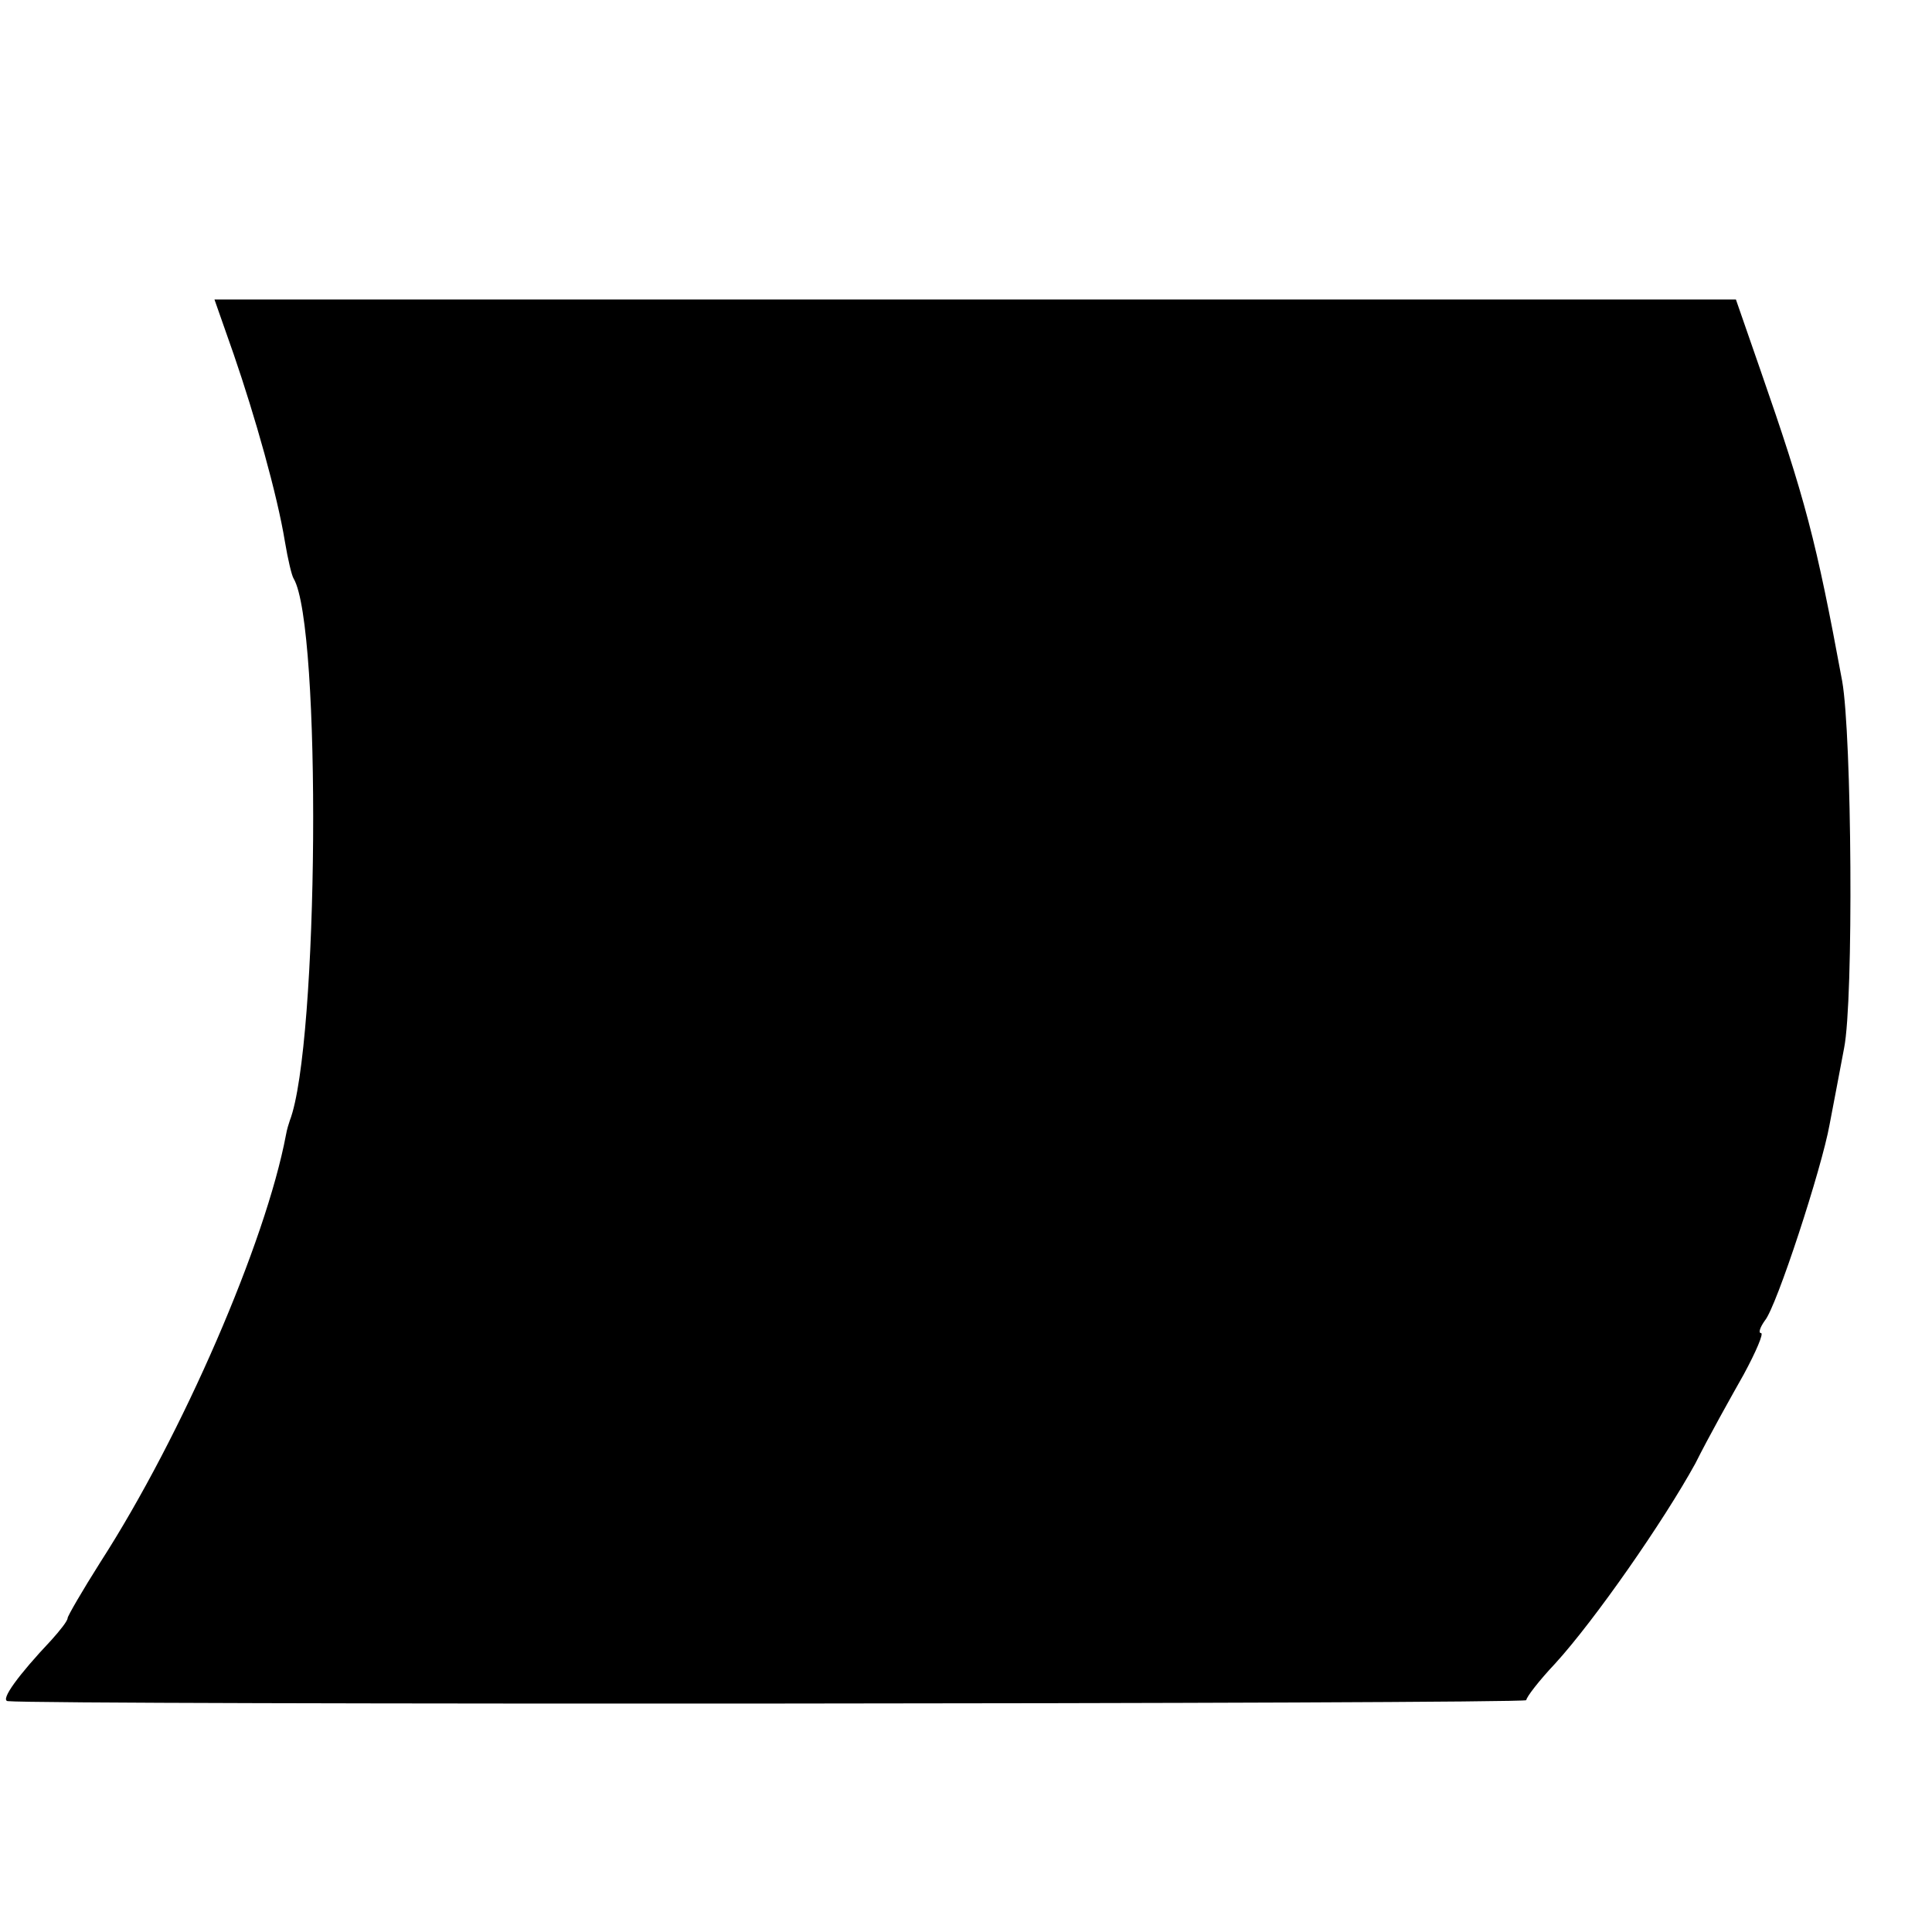 <?xml version="1.0" standalone="no"?>
<!DOCTYPE svg PUBLIC "-//W3C//DTD SVG 20010904//EN"
 "http://www.w3.org/TR/2001/REC-SVG-20010904/DTD/svg10.dtd">
<svg version="1.0" xmlns="http://www.w3.org/2000/svg"
 width="16pt" height="16pt" viewBox="0 0 16 16"
 preserveAspectRatio="xMidYMid meet">
<g transform="translate(0,16) scale(0.008,-0.008)"
fill="#000000" stroke="none">
<path d="M242 1633 c22 -64 45 -145 53 -194 3 -18 7 -35 9 -38 29 -49 26 -483
-4 -561 -1 -3 -3 -9 -4 -15 -21 -111 -107 -310 -192 -442 -19 -30 -34 -56 -34
-58 0 -3 -8 -13 -17 -23 -34 -36 -53 -62 -45 -63 36 -4 1572 -3 1572 1 0 3 13
20 30 38 41 45 112 147 145 207 14 28 37 69 50 92 13 24 21 43 18 43 -3 0 -1
6 4 13 12 14 59 158 67 203 3 16 10 52 15 79 10 50 8 324 -2 380 -27 146 -38
188 -85 323 l-25 72 -788 0 -787 0 20 -57z"/>
</g>
</svg>
